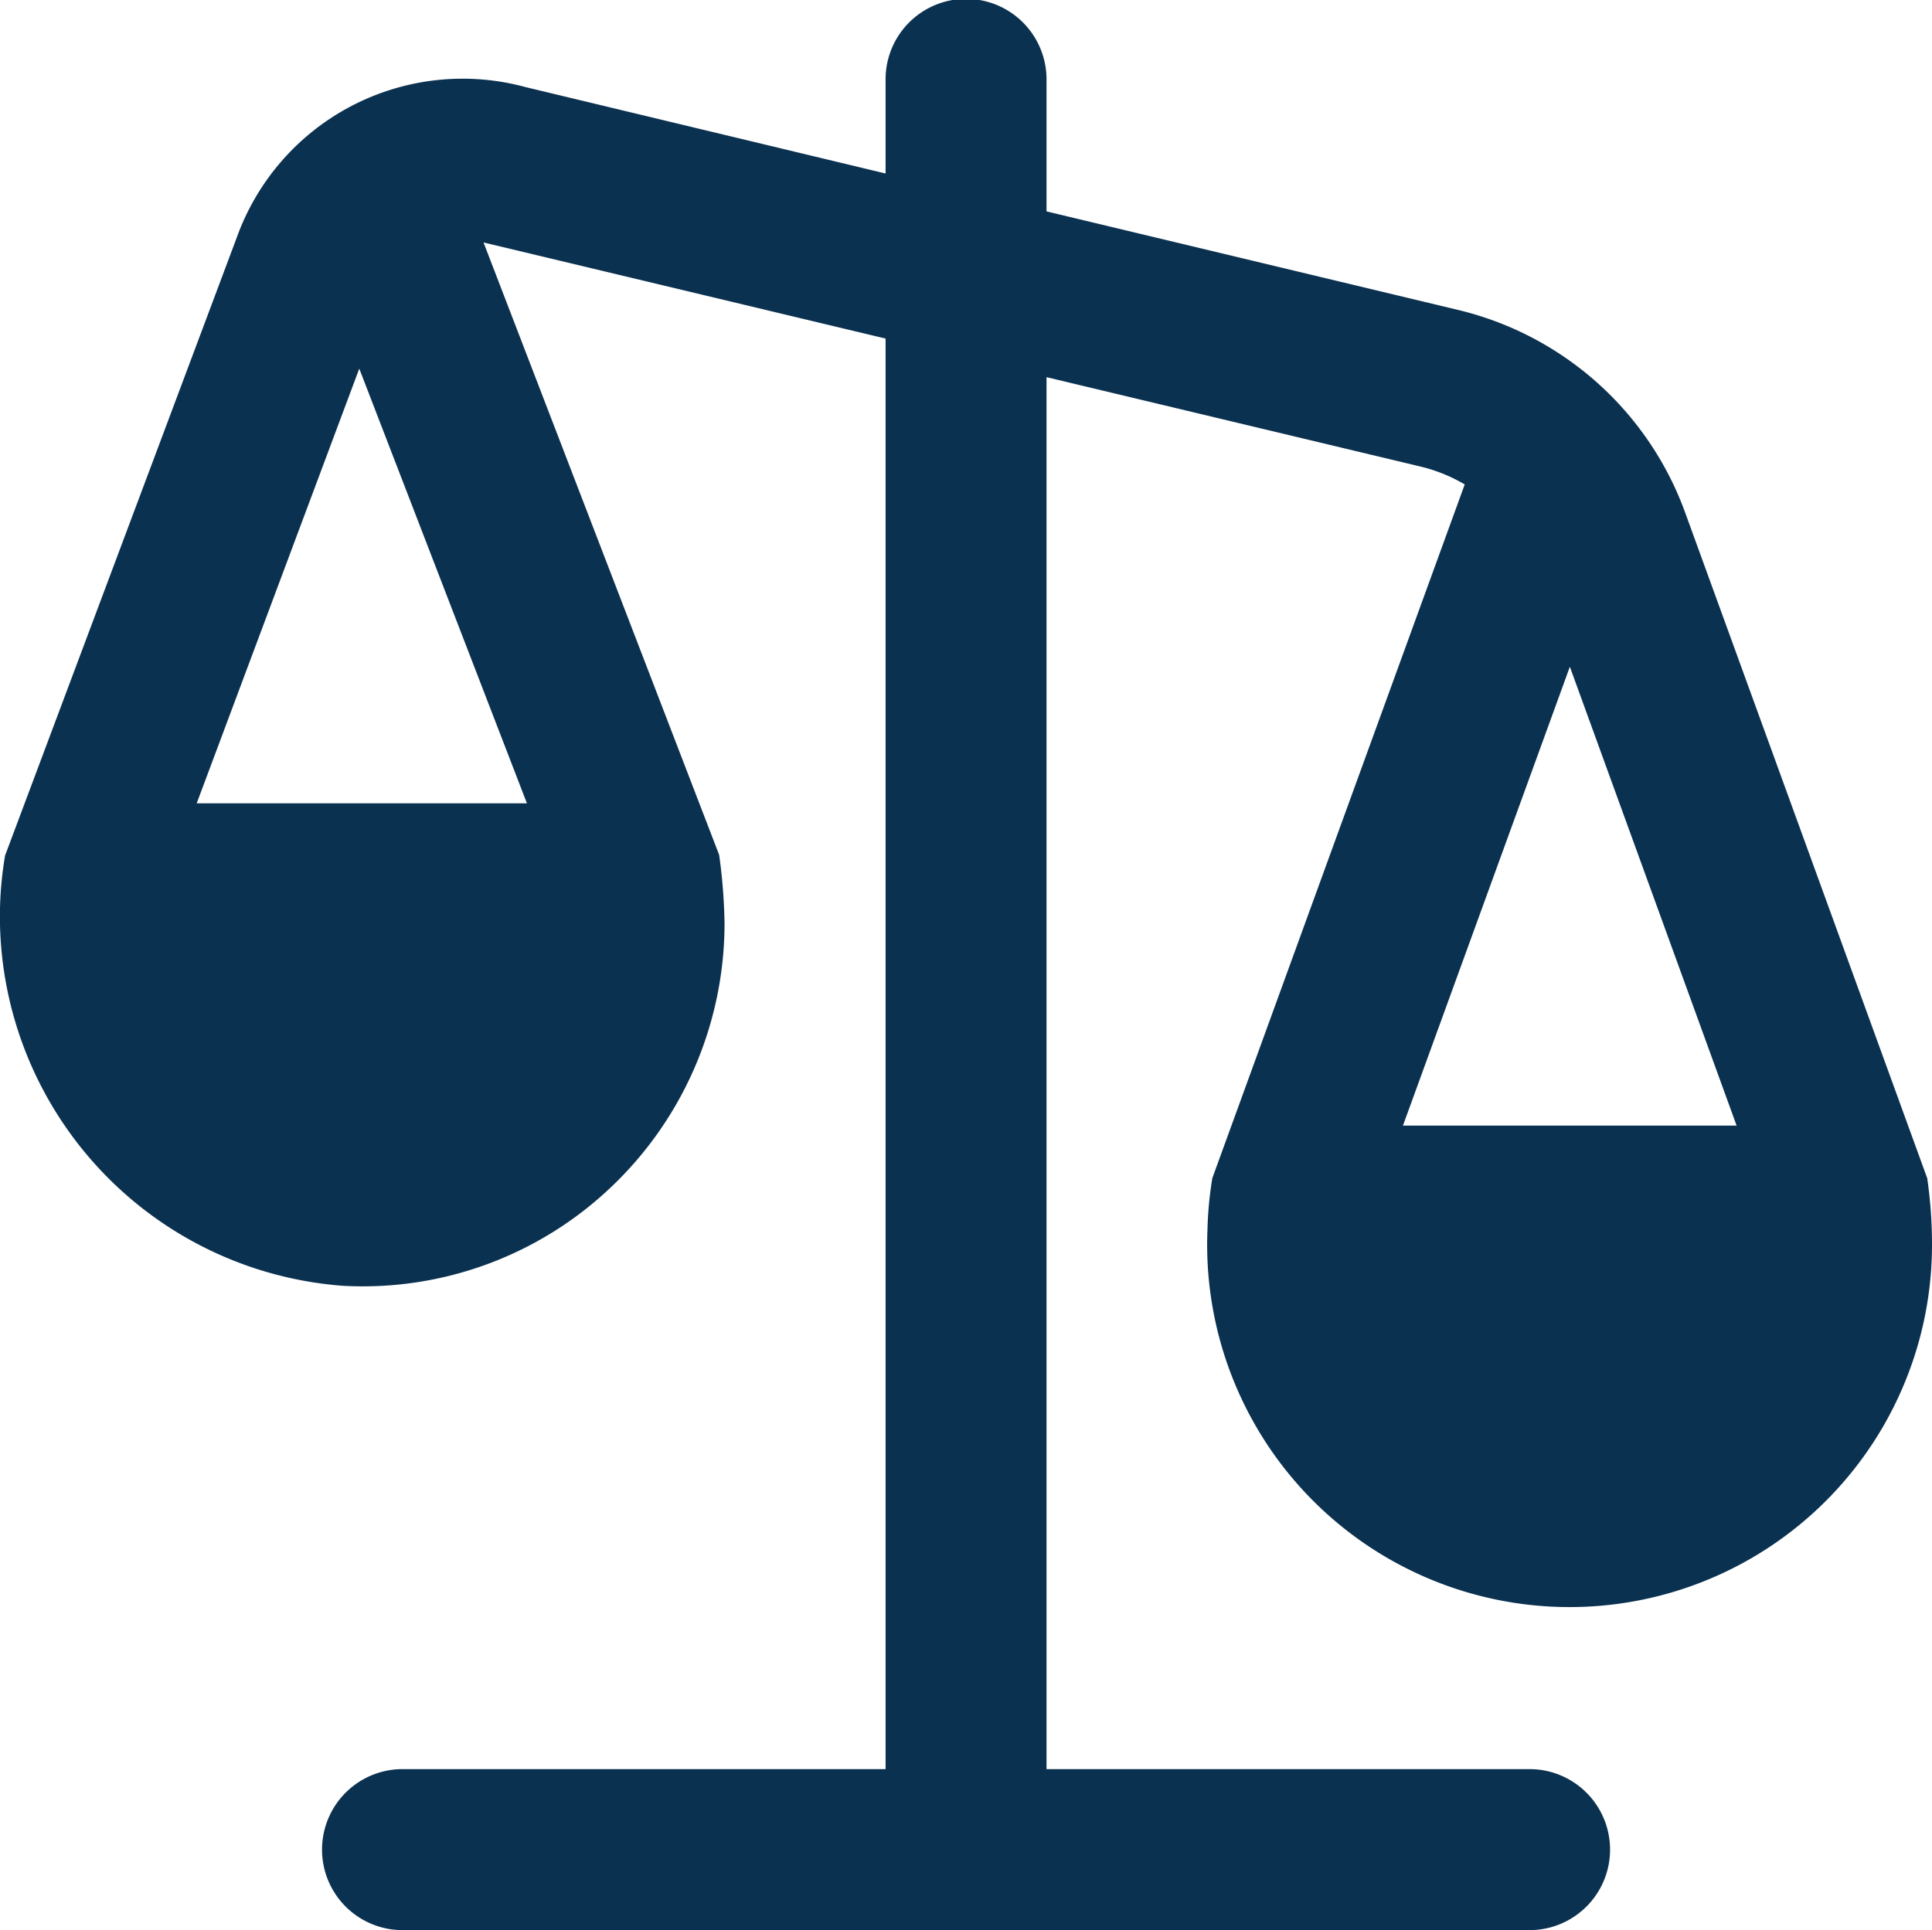 <svg xmlns="http://www.w3.org/2000/svg" width="19.015" height="19" viewBox="0 0 19.015 19">
  <path id="balance-scale-right" d="M18.968,11.618,16.587,5.069a3.161,3.161,0,0,0-2.241-2L10.3,2.1V.8A.792.792,0,0,0,8.716.8v.927L5.175.877A2.362,2.362,0,0,0,2.33,2.358L.05,8.441A3.6,3.6,0,0,0,0,8.959a3.648,3.648,0,0,0,3.375,3.718A3.545,3.545,0,0,0,6.02,11.7,3.582,3.582,0,0,0,7.131,9.116a5.4,5.4,0,0,0-.053-.681L4.759,2.406l3.957.946V17.435H3.962a.792.792,0,0,0,0,1.585H15.054a.792.792,0,0,0,0-1.585H10.3V3.732l3.677.879a1.59,1.59,0,0,1,.439.177l-2.484,6.829a3.66,3.66,0,0,0-.048.51,3.567,3.567,0,1,0,7.131.157A4.561,4.561,0,0,0,18.968,11.618ZM5.185,7.927H1.936l1.6-4.279L5.186,7.927ZM15.45,6.581,17.092,11.1H13.808l1.642-4.515Z" transform="translate(0 -0.019)" fill="#0b3150"/>
</svg>
